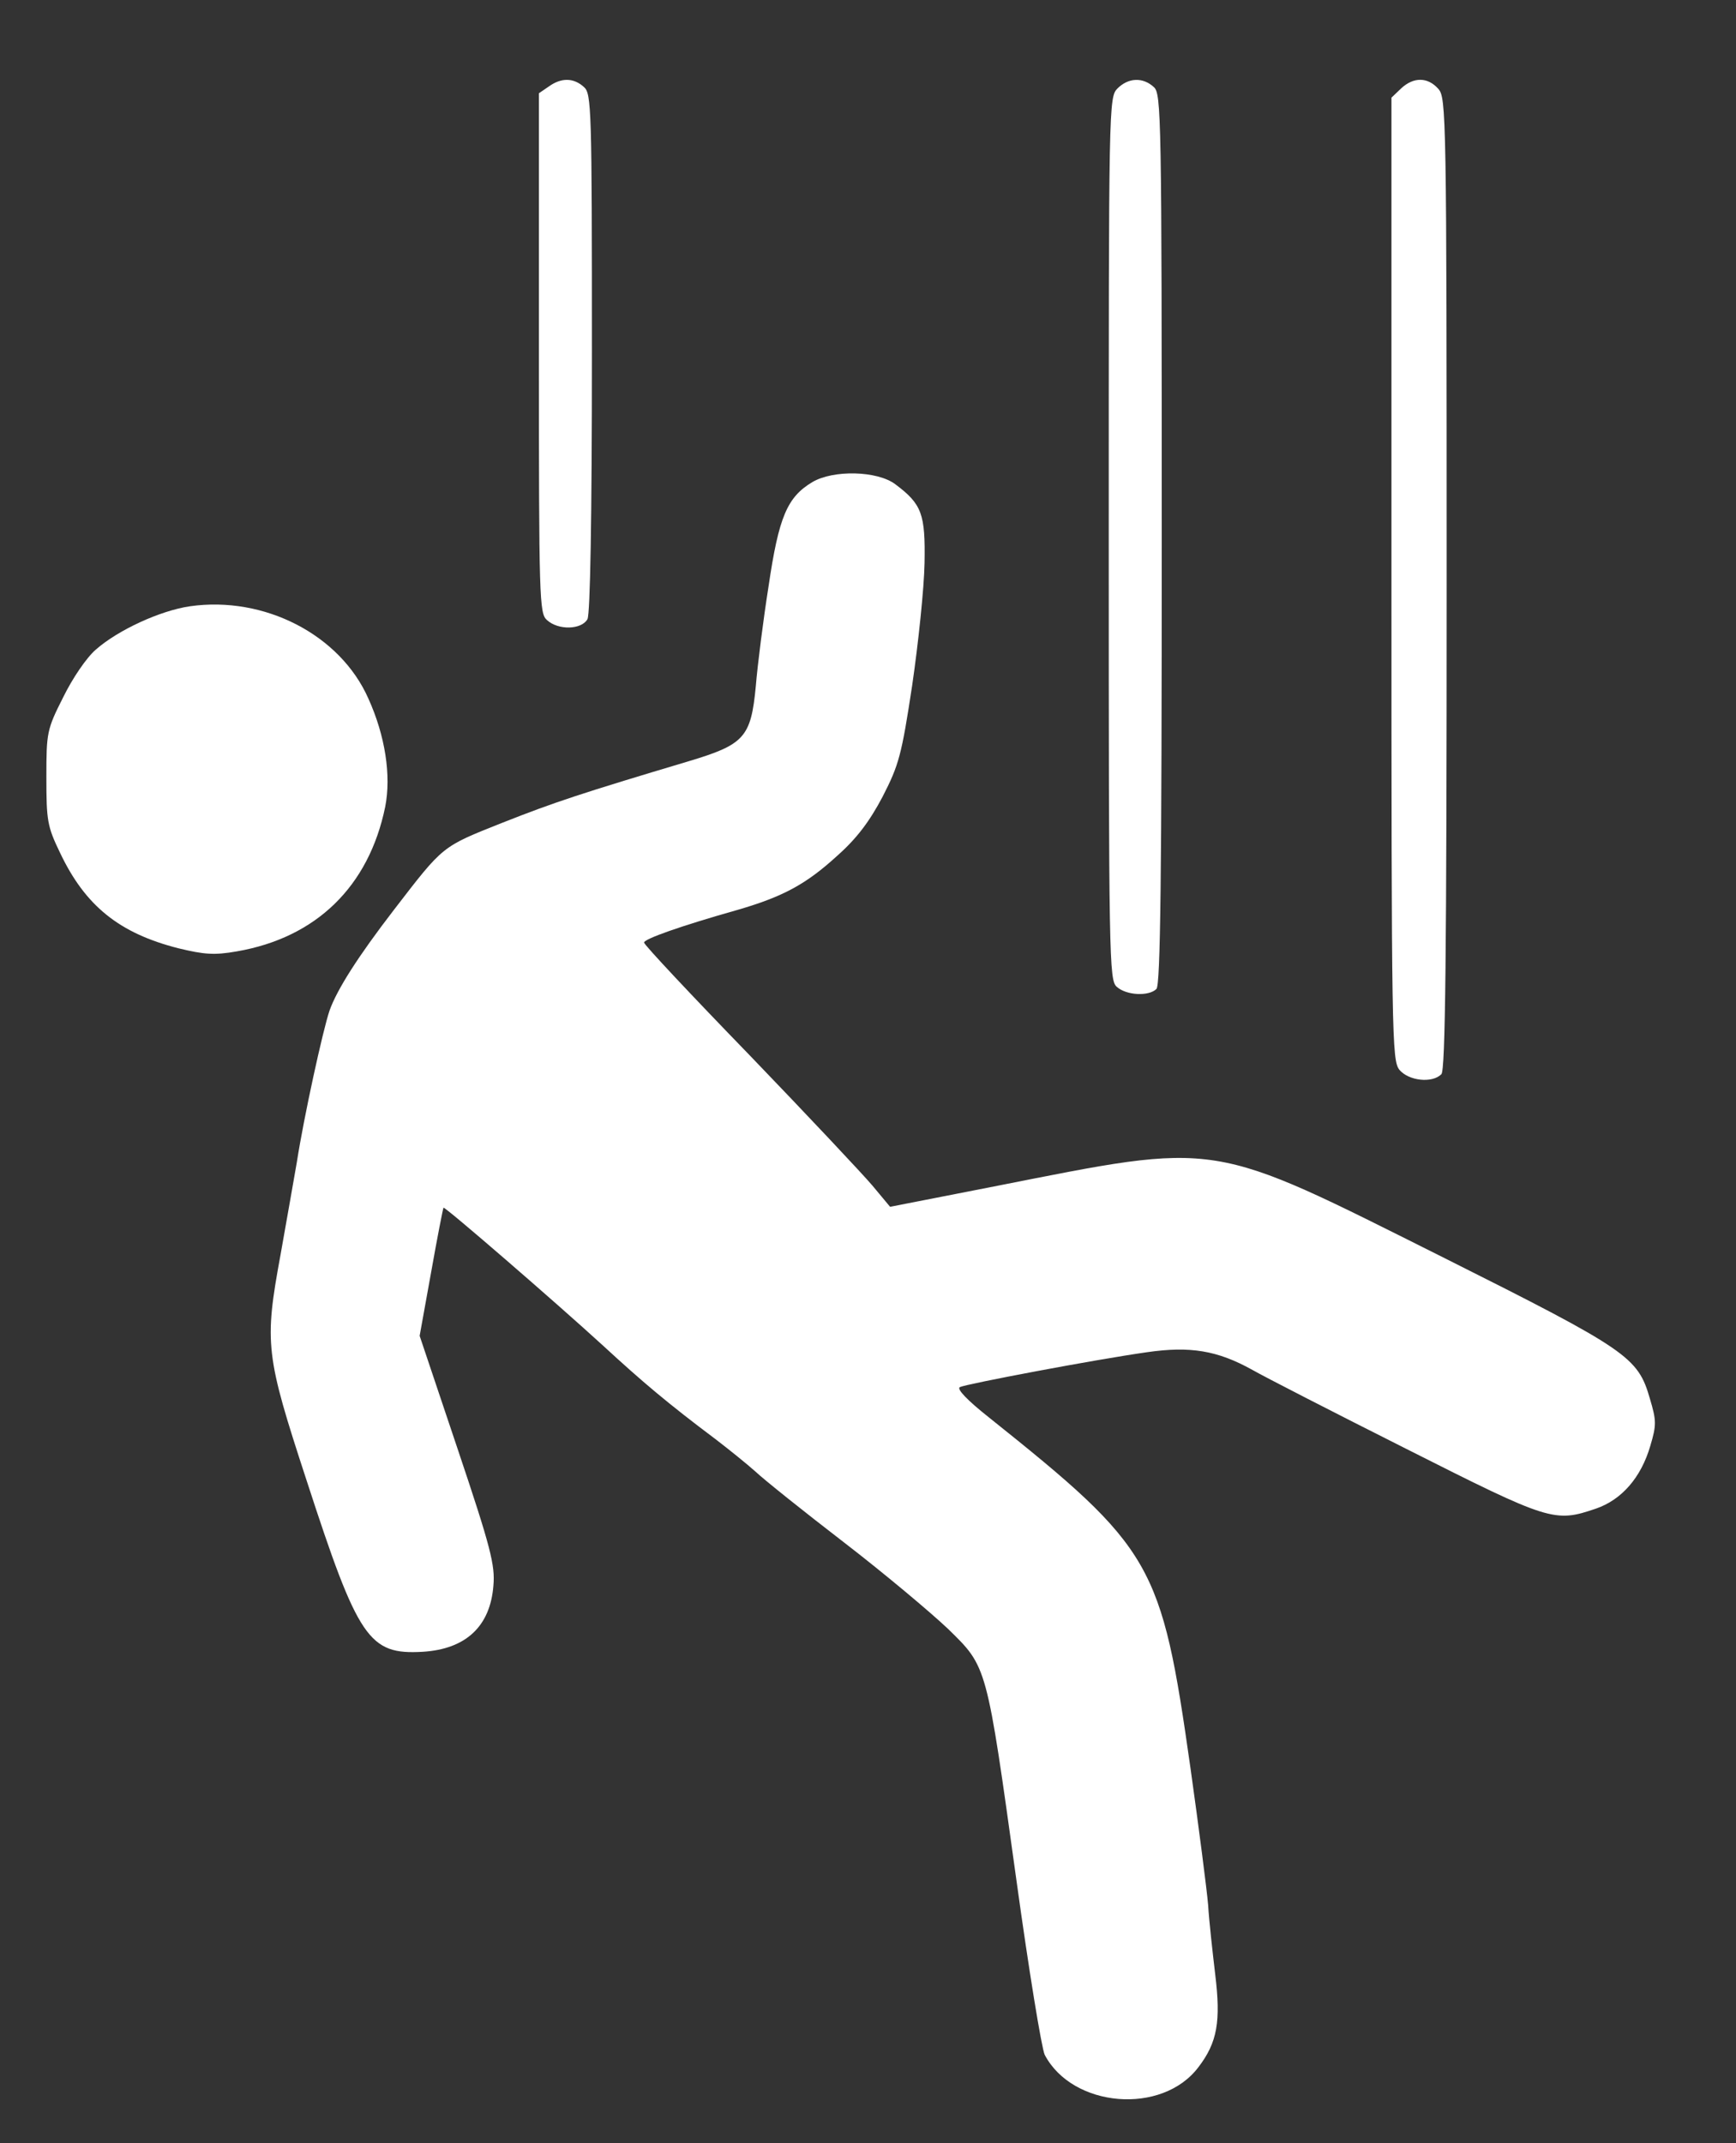 <?xml version="1.0" encoding="UTF-8" standalone="no"?>
<svg
   xmlns:dc="http://purl.org/dc/elements/1.1/"
   xmlns:cc="http://creativecommons.org/ns#"
   xmlns:rdf="http://www.w3.org/1999/02/22-rdf-syntax-ns#"
   xmlns:svg="http://www.w3.org/2000/svg"
   xmlns="http://www.w3.org/2000/svg"
   xmlns:sodipodi="http://sodipodi.sourceforge.net/DTD/sodipodi-0.dtd"
   xmlns:inkscape="http://www.inkscape.org/namespaces/inkscape"
   version="1.0"
   width="393pt"
   height="485pt"
   viewBox="0 0 393 485"
   preserveAspectRatio="xMidYMid meet"
   id="svg849"
   sodipodi:docname="trigger_hurt.svg"
   inkscape:version="0.92.4 (5da689c313, 2019-01-14)">
  <rect x="0" y="0" width="393" height="485" fill="#333333" stroke="none"/>
  <defs
     id="defs853" />
  <sodipodi:namedview
     pagecolor="#ffffff"
     bordercolor="#666666"
     borderopacity="1"
     objecttolerance="10"
     gridtolerance="10"
     guidetolerance="10"
     inkscape:pageopacity="0"
     inkscape:pageshadow="2"
     inkscape:window-width="716"
     inkscape:window-height="480"
     id="namedview851"
     showgrid="false"
     inkscape:zoom="1.3113402"
     inkscape:cx="262"
     inkscape:cy="323.33333"
     inkscape:window-x="0"
     inkscape:window-y="0"
     inkscape:window-maximized="1"
     inkscape:current-layer="svg849" />
  <g
     transform="matrix(0.1,0,0,-0.1,0,485)"
     id="g847"
     style="fill:#ffffff;stroke:none">
    <path
       d="m 1242,4654 -22,-15 v -588 c 0,-557 1,-589 18,-604 26,-24 79,-22 92,2 6,13 10,220 10,604 0,553 -1,585 -18,600 -23,21 -51,22 -80,1 z"
       id="path837"
       inkscape:connector-curvature="0"
       style="fill:#ffffff" />
    <path
       d="m 2530,4650 c -20,-20 -20,-33 -20,-1018 0,-955 1,-1000 18,-1015 22,-20 73,-22 90,-5 9,9 12,249 12,1018 0,963 -1,1008 -18,1023 -25,23 -58,21 -82,-3 z"
       id="path839"
       inkscape:connector-curvature="0"
       style="fill:#ffffff" />
    <path
       d="m 3172,4650 -22,-21 V 3541 c 0,-1043 1,-1090 18,-1112 21,-25 74,-31 95,-10 9,9 12,261 12,1110 0,1067 -1,1100 -19,1120 -24,27 -56,27 -84,1 z"
       id="path841"
       inkscape:connector-curvature="0"
       style="fill:#ffffff" />
    <path
       d="m 1839,3759 c -57,-34 -76,-79 -99,-235 -12,-76 -25,-178 -29,-227 -11,-116 -26,-132 -153,-170 -241,-72 -302,-92 -421,-139 -138,-55 -132,-50 -246,-198 -80,-104 -128,-179 -145,-227 -15,-44 -58,-240 -74,-343 -6,-36 -23,-130 -37,-210 -37,-201 -34,-226 59,-510 117,-360 141,-395 263,-388 98,6 153,58 160,150 4,46 -6,86 -81,309 l -86,256 26,144 c 14,79 27,145 28,146 3,3 255,-215 361,-312 89,-82 147,-131 255,-212 30,-23 71,-56 90,-73 19,-18 109,-90 200,-160 91,-70 197,-159 236,-196 89,-87 87,-79 155,-569 28,-203 57,-380 64,-395 63,-120 266,-137 348,-28 43,56 51,104 38,210 -6,51 -14,122 -16,157 -3,35 -21,175 -40,310 -66,465 -84,496 -457,794 -48,38 -73,64 -65,68 14,7 304,62 424,79 97,14 159,4 238,-40 28,-16 184,-96 349,-179 325,-164 335,-167 429,-135 58,20 102,70 123,142 14,47 14,57 -1,107 -27,94 -50,110 -465,318 -538,269 -502,264 -1020,162 l -235,-46 -40,48 c -22,26 -147,159 -278,295 -131,135 -239,250 -239,255 0,8 81,37 212,74 103,30 155,58 226,123 44,39 73,78 102,133 37,72 43,94 67,252 14,96 27,220 28,277 2,111 -6,133 -66,178 -41,31 -141,33 -188,5 z"
       id="path843"
       inkscape:connector-curvature="0"
       style="fill:#ffffff" />
    <path
       d="m 430,3478 c -68,-10 -163,-54 -213,-98 -21,-18 -53,-65 -74,-108 -37,-73 -38,-80 -38,-181 0,-98 2,-111 31,-171 57,-120 134,-182 268,-216 58,-14 81,-16 132,-7 180,31 299,147 336,327 14,71 0,161 -38,245 -64,145 -236,233 -404,209 z"
       id="path845"
       inkscape:connector-curvature="0"
       style="fill:#ffffff" />
  </g>
</svg>
